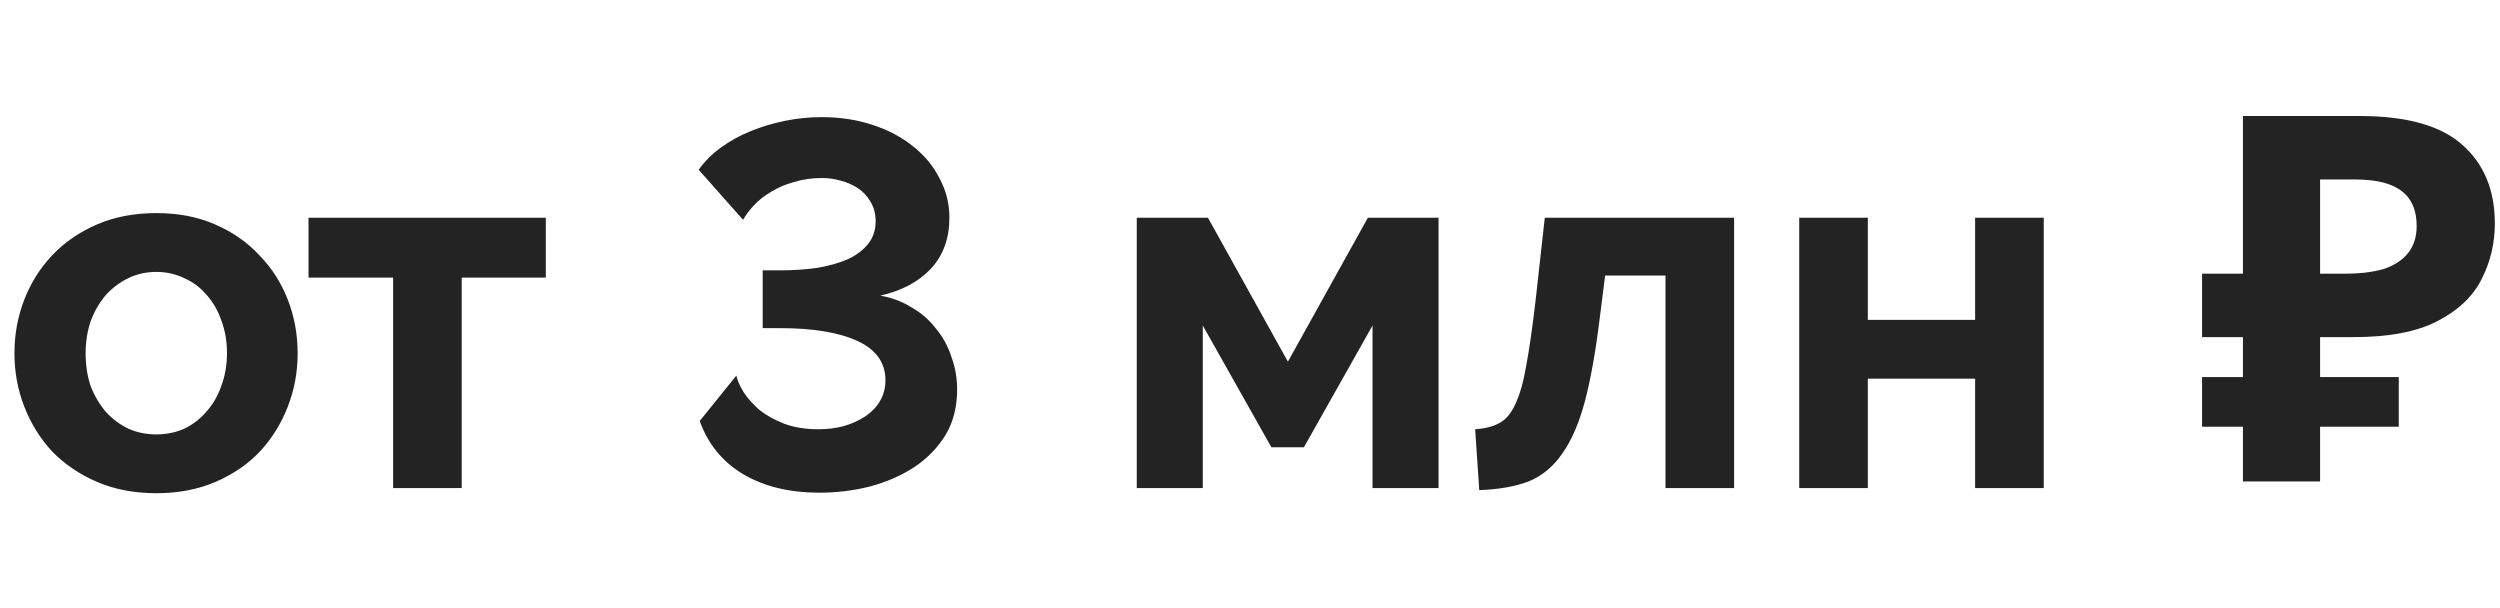 <?xml version="1.0" encoding="UTF-8"?> <svg xmlns="http://www.w3.org/2000/svg" width="251" height="61" viewBox="0 0 251 61" fill="none"><path d="M15.693 49.518C13.483 49.518 11.498 49.138 9.737 48.379C7.976 47.619 6.474 46.6 5.231 45.323C4.023 44.011 3.09 42.509 2.434 40.817C1.778 39.125 1.45 37.347 1.45 35.482C1.45 33.583 1.778 31.788 2.434 30.096C3.09 28.404 4.023 26.919 5.231 25.642C6.474 24.329 7.976 23.294 9.737 22.534C11.498 21.774 13.483 21.395 15.693 21.395C17.903 21.395 19.871 21.774 21.598 22.534C23.358 23.294 24.843 24.329 26.052 25.642C27.295 26.919 28.244 28.404 28.9 30.096C29.556 31.788 29.884 33.583 29.884 35.482C29.884 37.347 29.556 39.125 28.9 40.817C28.244 42.509 27.312 44.011 26.103 45.323C24.895 46.6 23.41 47.619 21.649 48.379C19.888 49.138 17.903 49.518 15.693 49.518ZM8.598 35.482C8.598 36.691 8.77 37.796 9.115 38.797C9.495 39.764 9.996 40.61 10.617 41.335C11.274 42.06 12.033 42.63 12.896 43.044C13.759 43.424 14.692 43.614 15.693 43.614C16.694 43.614 17.627 43.424 18.49 43.044C19.353 42.63 20.096 42.06 20.717 41.335C21.373 40.61 21.874 39.746 22.219 38.745C22.599 37.744 22.789 36.639 22.789 35.43C22.789 34.256 22.599 33.169 22.219 32.167C21.874 31.166 21.373 30.303 20.717 29.578C20.096 28.853 19.353 28.3 18.49 27.921C17.627 27.506 16.694 27.299 15.693 27.299C14.692 27.299 13.759 27.506 12.896 27.921C12.033 28.335 11.274 28.904 10.617 29.63C9.996 30.355 9.495 31.218 9.115 32.219C8.77 33.221 8.598 34.308 8.598 35.482ZM46.357 49H39.469V27.869H30.975V21.861H54.799V27.869H46.357V49ZM82.269 49.466C79.265 49.466 76.71 48.845 74.603 47.602C72.532 46.359 71.082 44.58 70.253 42.267L73.93 37.709C74.034 38.193 74.275 38.745 74.655 39.367C75.035 39.954 75.553 40.541 76.209 41.127C76.9 41.68 77.728 42.146 78.695 42.526C79.696 42.906 80.853 43.096 82.165 43.096C83.063 43.096 83.909 42.992 84.703 42.785C85.532 42.543 86.257 42.215 86.878 41.801C87.5 41.386 87.983 40.886 88.328 40.299C88.708 39.677 88.898 38.969 88.898 38.175C88.898 36.414 87.966 35.102 86.101 34.239C84.237 33.376 81.63 32.944 78.281 32.944H76.572V27.144H78.281C79.662 27.144 80.939 27.057 82.113 26.885C83.287 26.677 84.306 26.384 85.169 26.004C86.032 25.59 86.706 25.072 87.189 24.45C87.672 23.829 87.914 23.087 87.914 22.223C87.914 21.464 87.741 20.808 87.396 20.255C87.085 19.703 86.671 19.254 86.153 18.909C85.635 18.563 85.048 18.304 84.392 18.132C83.771 17.959 83.149 17.873 82.528 17.873C81.492 17.873 80.542 18.011 79.679 18.287C78.816 18.529 78.056 18.857 77.4 19.271C76.744 19.651 76.174 20.1 75.691 20.618C75.242 21.101 74.88 21.584 74.603 22.068L70.149 17.044C70.736 16.215 71.479 15.473 72.376 14.817C73.274 14.161 74.275 13.608 75.38 13.16C76.485 12.711 77.642 12.366 78.85 12.124C80.059 11.882 81.267 11.761 82.476 11.761C84.34 11.761 86.049 12.02 87.603 12.538C89.192 13.056 90.555 13.781 91.695 14.713C92.834 15.611 93.715 16.681 94.336 17.924C94.992 19.133 95.32 20.445 95.32 21.861C95.32 23.933 94.699 25.642 93.456 26.988C92.213 28.3 90.521 29.198 88.38 29.681C89.554 29.889 90.607 30.286 91.54 30.873C92.506 31.425 93.318 32.133 93.974 32.996C94.664 33.825 95.182 34.774 95.528 35.845C95.907 36.881 96.097 37.968 96.097 39.108C96.097 40.869 95.7 42.405 94.906 43.717C94.112 44.995 93.059 46.065 91.747 46.928C90.469 47.757 89.002 48.396 87.344 48.845C85.687 49.259 83.995 49.466 82.269 49.466ZM129.306 36.311L137.334 21.861H144.43V49H137.8V32.685L130.912 44.908H127.649L120.761 32.685V49H114.131V21.861H121.279L129.306 36.311ZM148.104 43.096C149.105 43.027 149.916 42.819 150.538 42.474C151.194 42.129 151.729 41.49 152.144 40.558C152.592 39.626 152.955 38.348 153.231 36.725C153.542 35.068 153.853 32.91 154.163 30.251L155.096 21.861H174.104V49H167.215V27.662H161.155L160.638 31.753C160.223 35.171 159.723 38.003 159.136 40.247C158.549 42.457 157.789 44.218 156.857 45.53C155.959 46.842 154.837 47.774 153.49 48.327C152.144 48.845 150.486 49.138 148.518 49.207L148.104 43.096ZM187.53 32.116H198.303V21.861H205.192V49H198.303V38.02H187.53V49H180.642V21.861H187.53V32.116Z" fill="#232323"></path><g clip-path="url(#clip0_145_3161)"><path d="M225.191 48.34V11.647H236.887C241.607 11.647 245.044 12.606 247.198 14.525C249.387 16.443 250.482 19.081 250.482 22.439C250.482 24.426 250.037 26.293 249.148 28.041C248.259 29.788 246.771 31.192 244.685 32.255C242.633 33.317 239.828 33.848 236.272 33.848H232.937V48.34H225.191ZM221.087 42.841V37.856H240.837V42.841H221.087ZM221.087 33.848V27.475H236.118V33.848H221.087ZM235.502 27.475C236.973 27.475 238.238 27.321 239.298 27.013C240.359 26.67 241.179 26.139 241.761 25.419C242.342 24.7 242.633 23.792 242.633 22.696C242.633 21.12 242.137 19.955 241.145 19.201C240.153 18.413 238.597 18.019 236.477 18.019H232.937V27.475H235.502Z" fill="#232323"></path></g><defs><clipPath id="clip0_145_3161"><rect width="29.924" height="36.83" fill="white" transform="translate(220.566 11.509)"></rect></clipPath></defs></svg> 